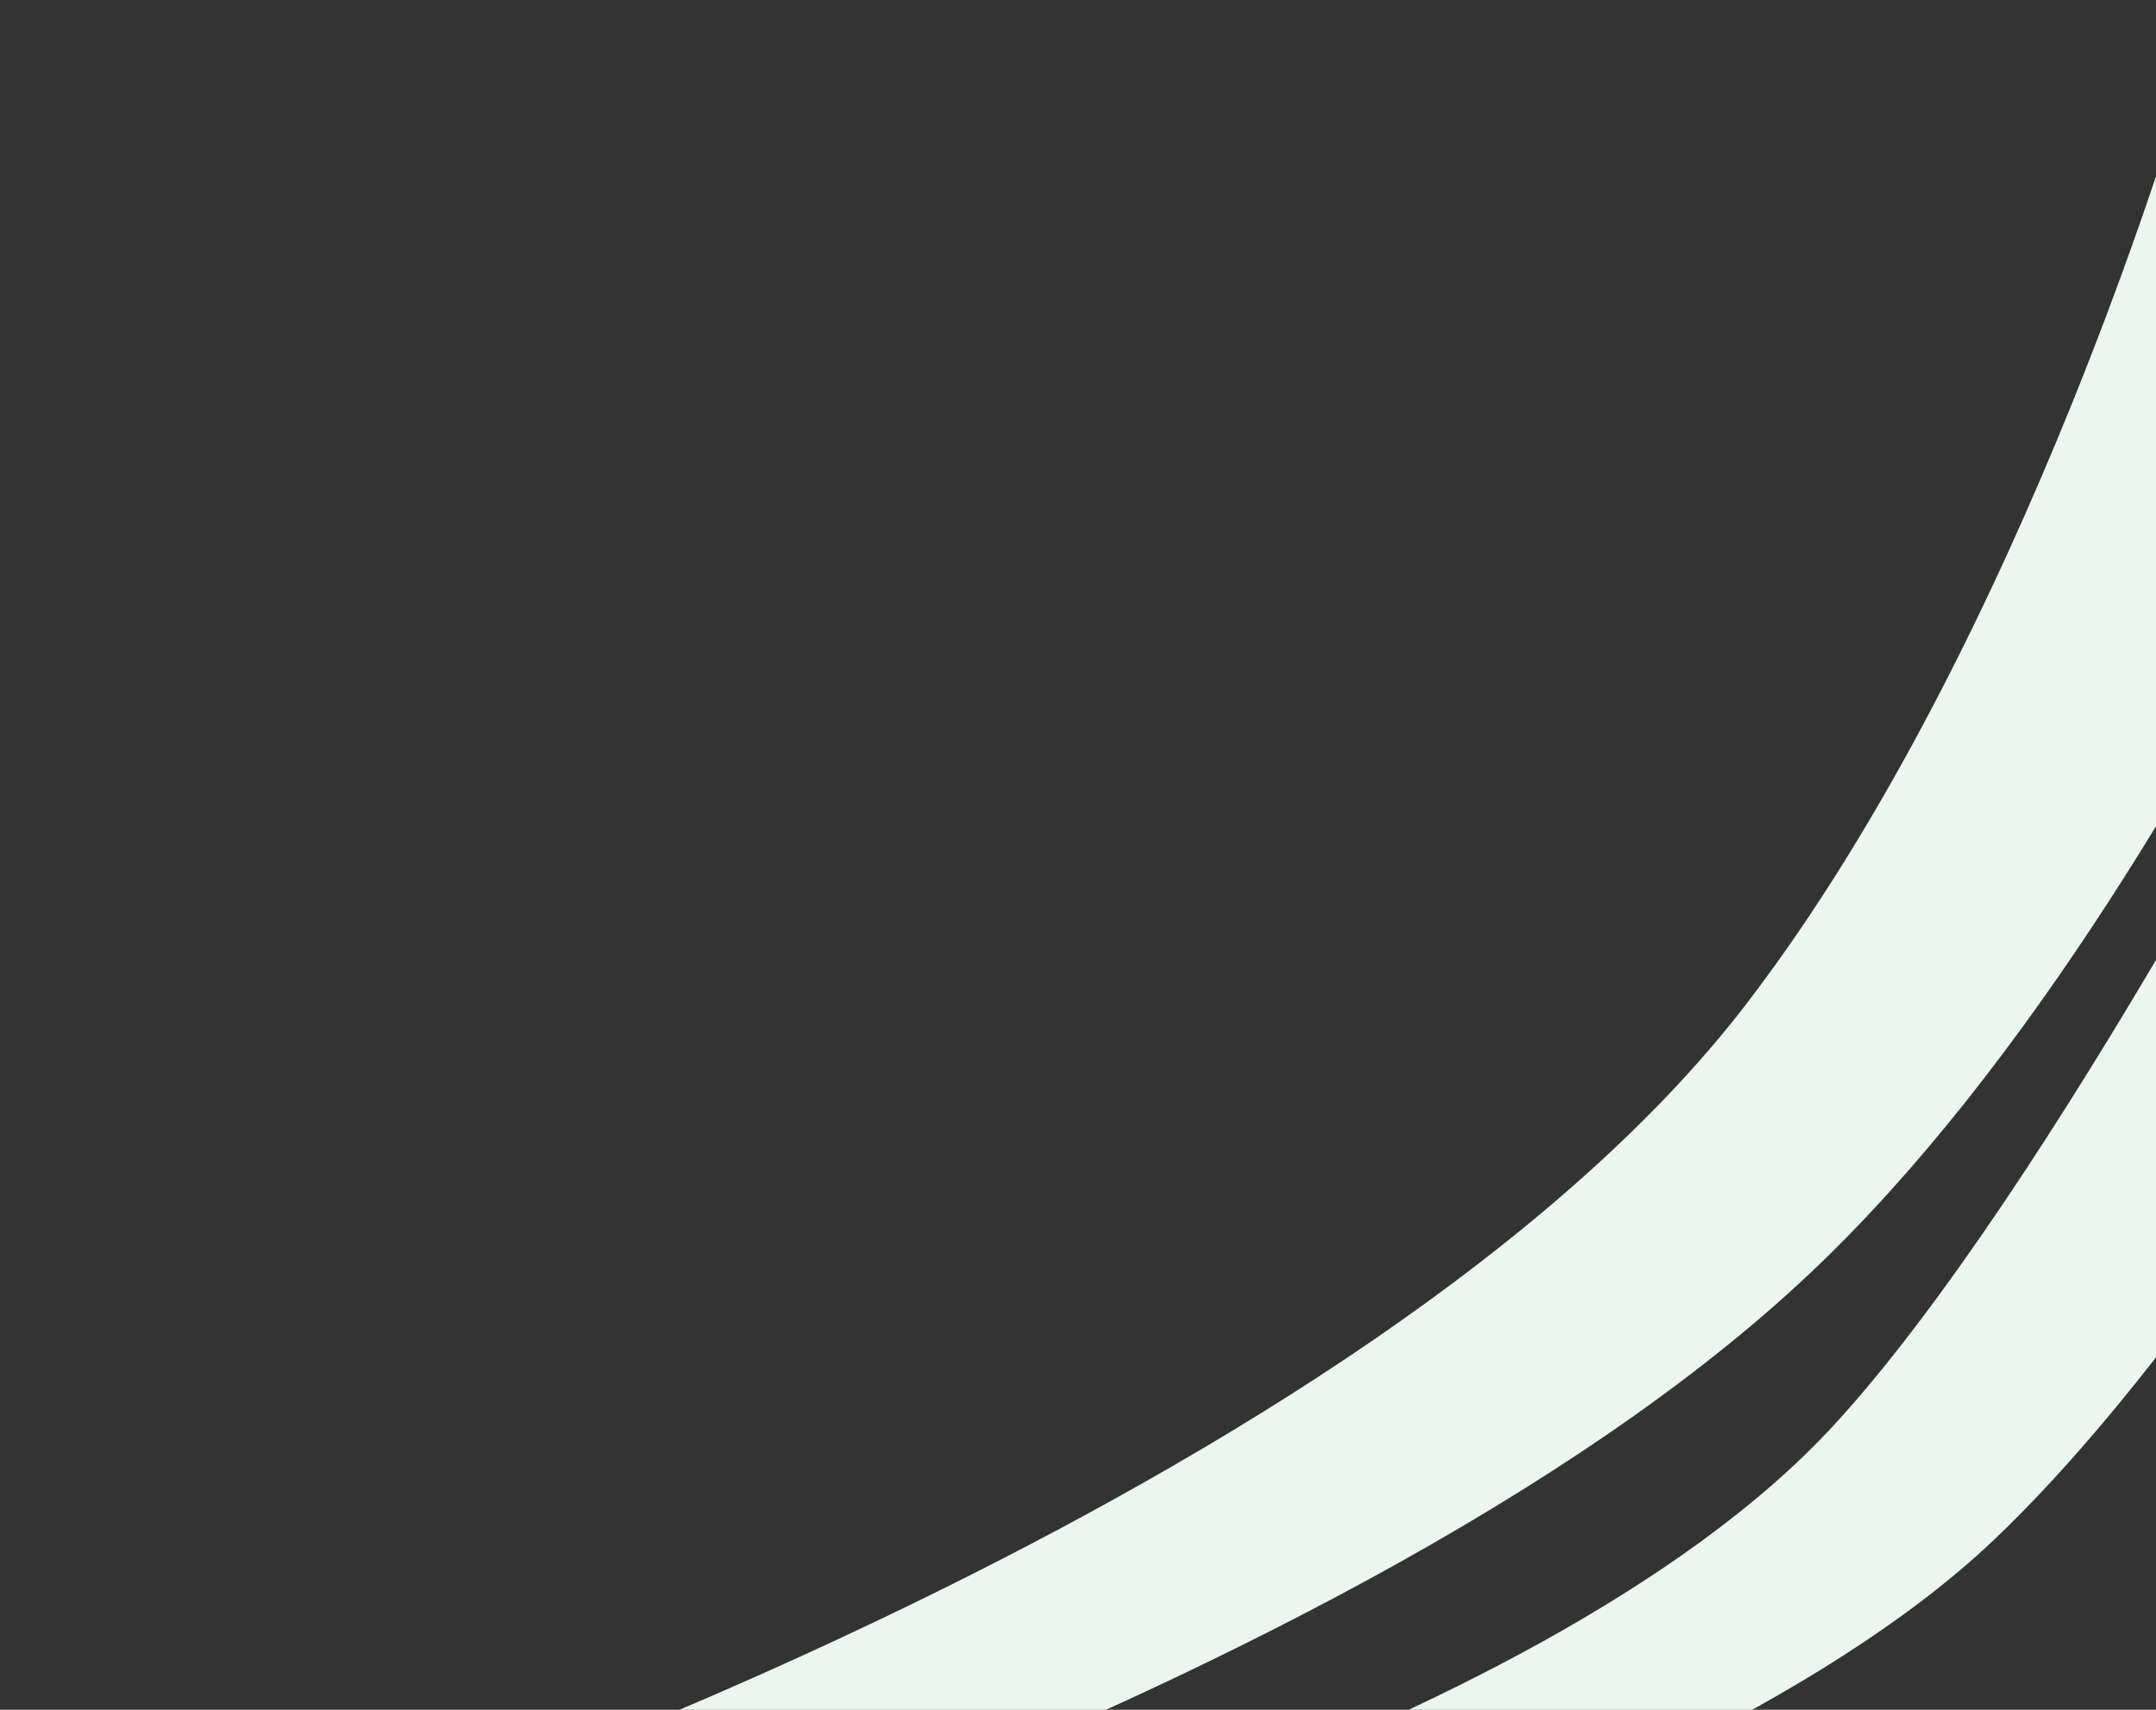 <svg width="116" height="92" viewBox="0 0 116 92" fill="none" xmlns="http://www.w3.org/2000/svg">
<rect x="0" y="0" width="116" height="92" fill="#333333" stroke="none"/>
<path d="M98.636 76.718C82.539 94.177 42.179 103.801 42.179 103.801L42.728 110.556C42.728 110.556 88.994 100.172 107.222 82.912C123.675 67.333 142.674 30.201 142.674 30.201L125.794 34.034C125.794 34.034 110.387 63.974 98.636 76.718Z" fill="#E9F7EF"/>
<path d="M93.99 53.98C73.644 80.545 20.065 98.389 20.065 98.389L14.806 108.367C14.806 108.367 71.763 92.774 97.447 68.454C120.63 46.502 137.221 0.2 137.221 0.2L117.558 4.572C117.558 4.572 108.948 34.448 93.99 53.98Z" fill="#E9F7EF"/>
</svg>
